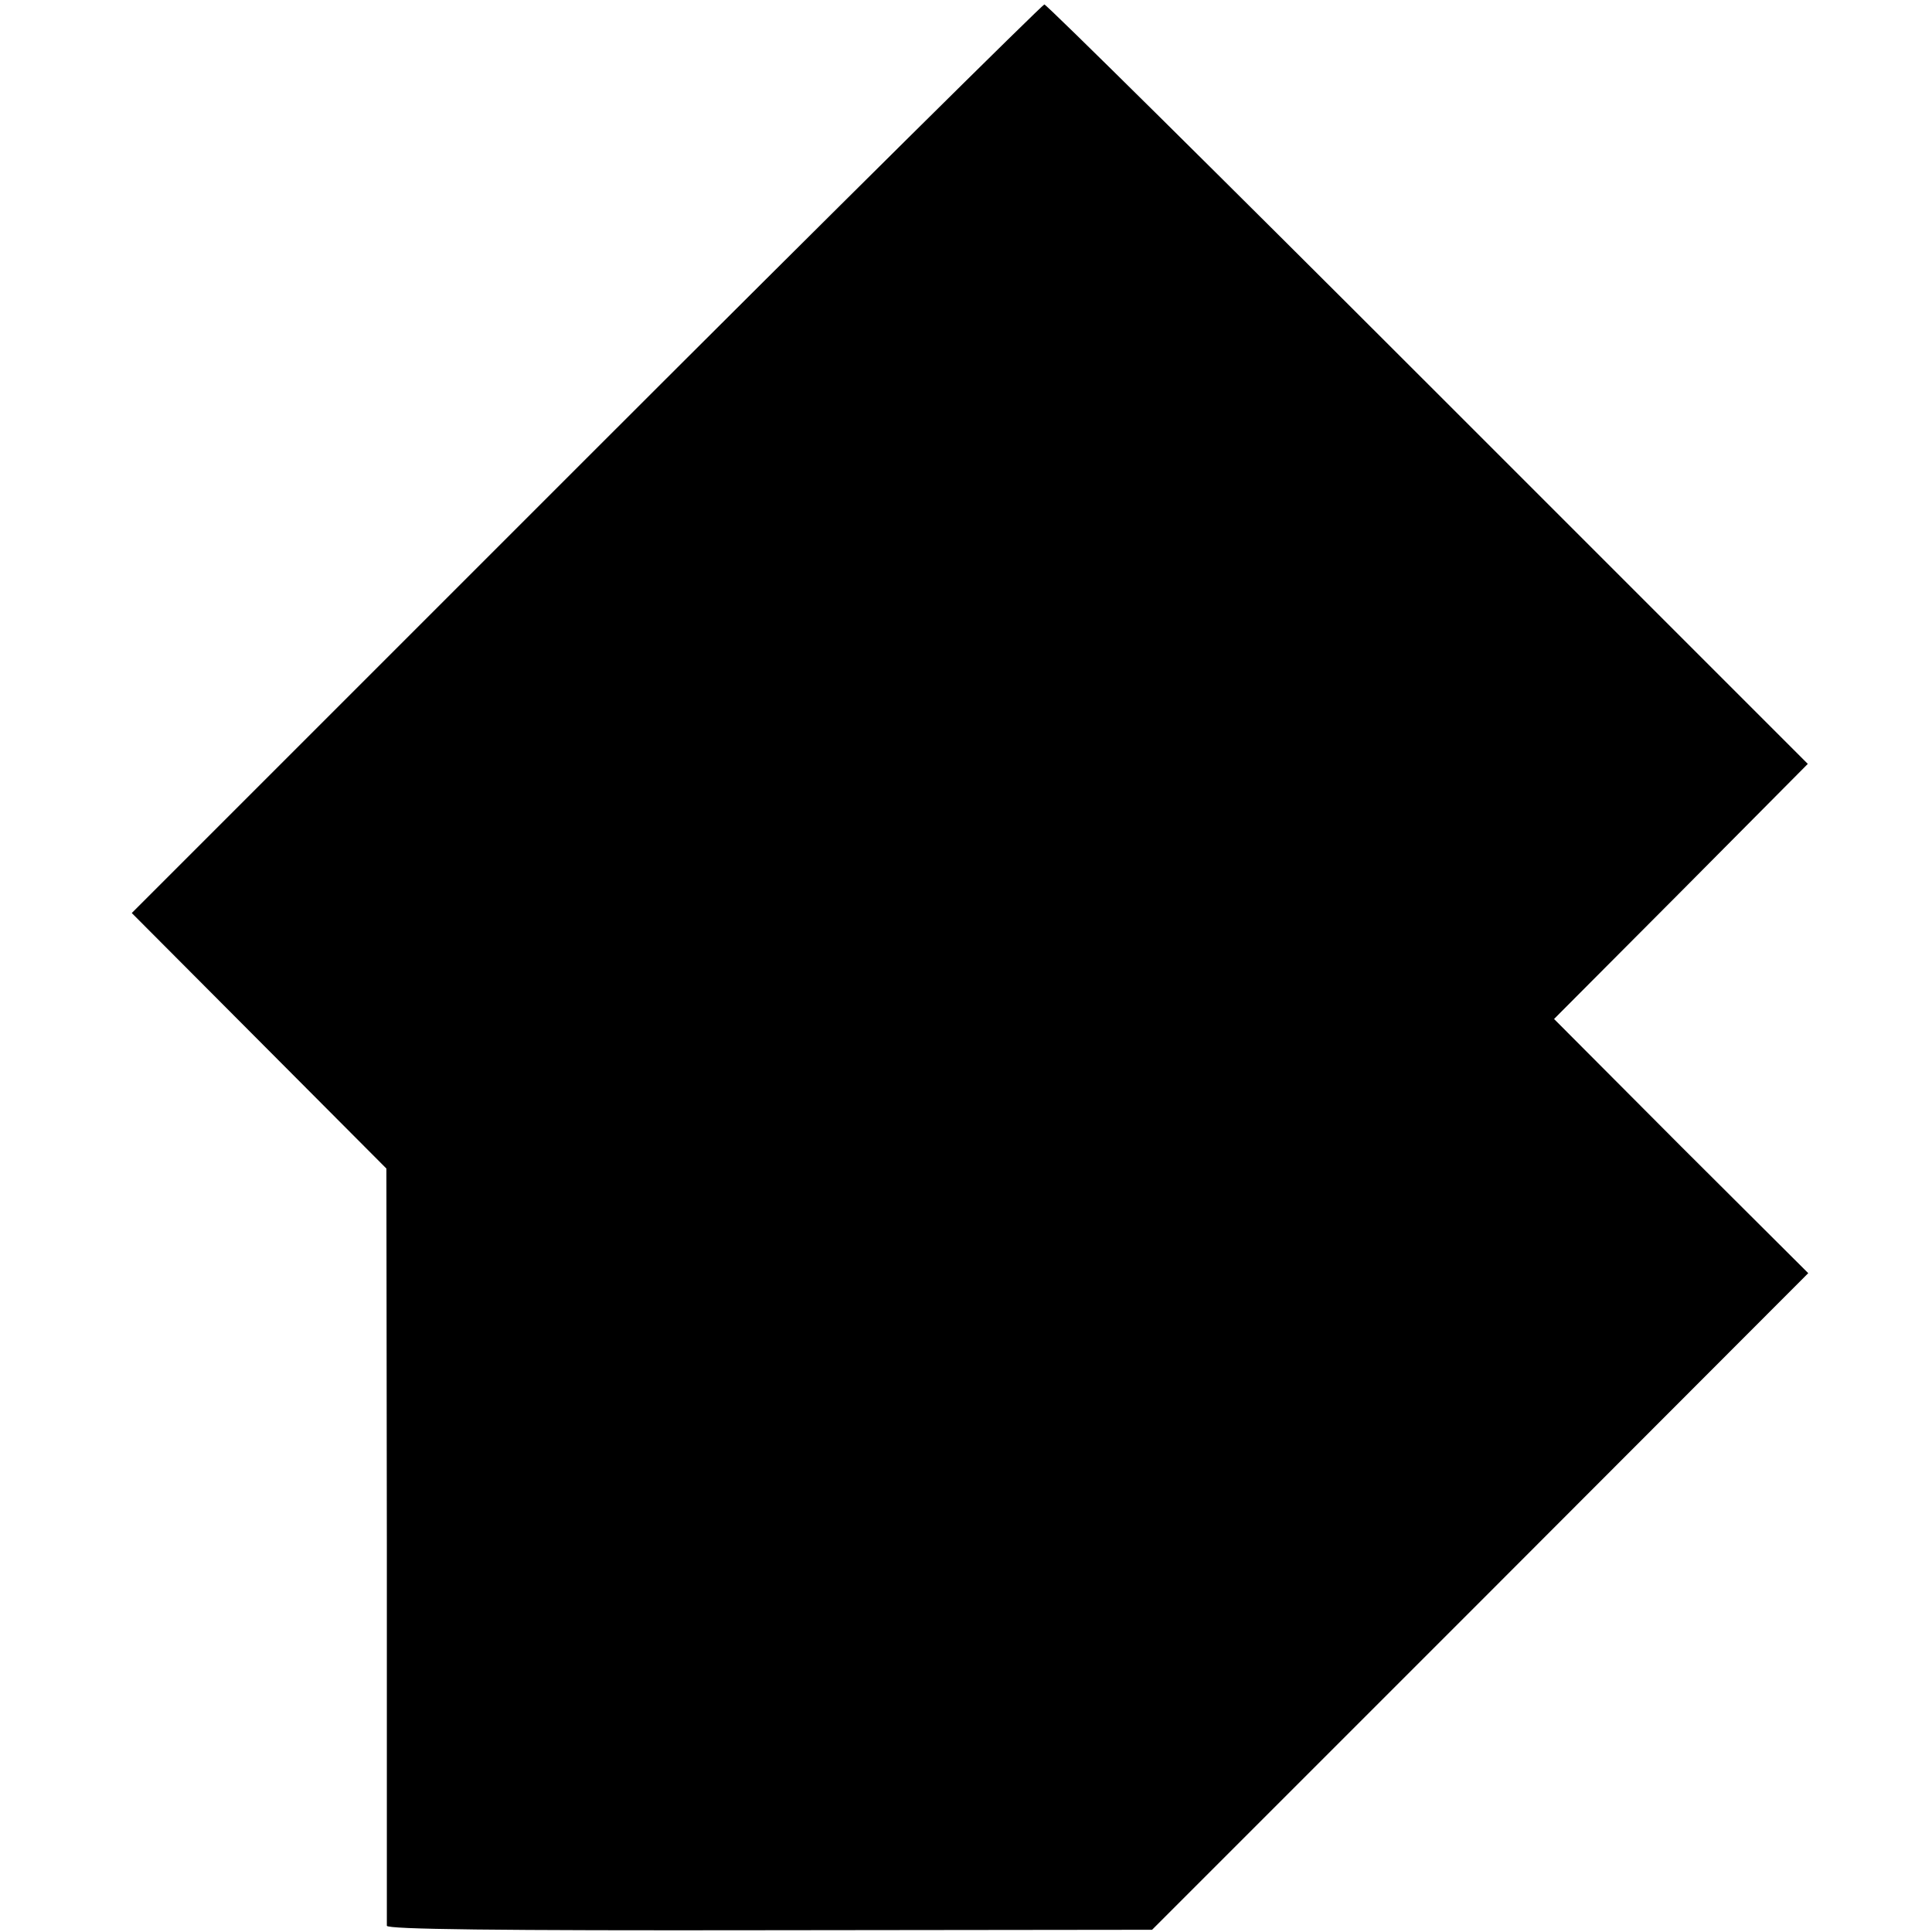 <?xml version="1.0" standalone="no"?>
<!DOCTYPE svg PUBLIC "-//W3C//DTD SVG 20010904//EN"
 "http://www.w3.org/TR/2001/REC-SVG-20010904/DTD/svg10.dtd">
<svg version="1.0" xmlns="http://www.w3.org/2000/svg"
 width="434pt" height="434pt" viewBox="0 0 434 434"
 preserveAspectRatio="xMidYMid meet">
<g transform="translate(0,434) scale(0.1,-0.1)"
fill="#000000" stroke="none">
<path d="M1317 3310 l-1021 -1021 286 -287 286 -287 1 -845 c0 -465 0 -850 0
-856 1 -8 244 -11 860 -10 l859 1 737 737 737 738 -286 285 -285 286 285 286
285 287 -853 853 c-469 469 -857 853 -862 853 -4 0 -468 -459 -1029 -1020z"/>
</g>
</svg>
